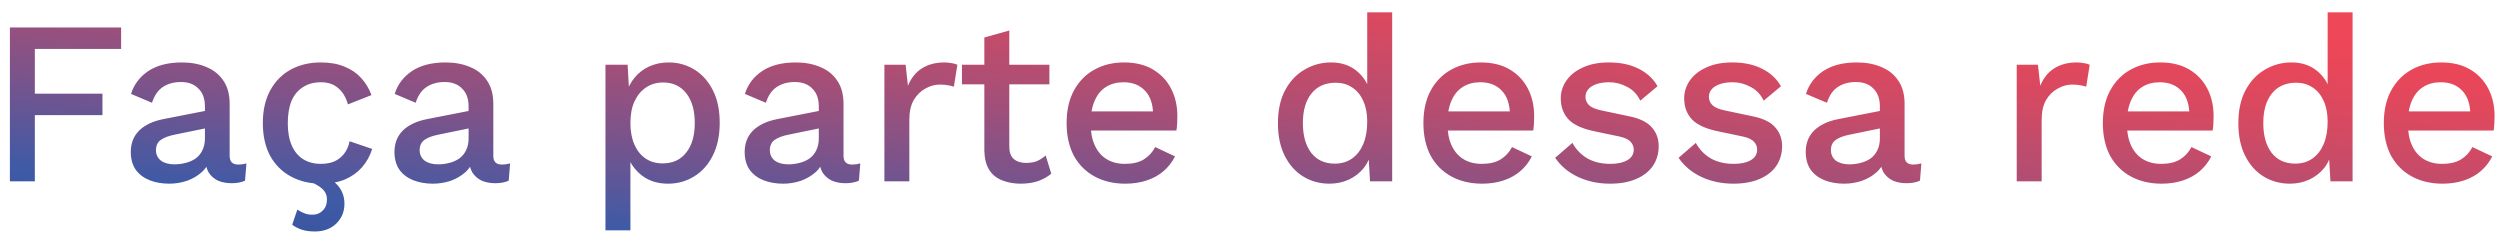 <svg xmlns="http://www.w3.org/2000/svg" width="193" height="18" viewBox="0 0 193 18" fill="none"><path d="M9.35 3.776H2.69V7.232H7.91V8.888H2.69V14H0.764V2.12H9.35V3.776ZM15.821 8.222C15.821 7.622 15.653 7.16 15.317 6.836C14.993 6.5 14.543 6.332 13.967 6.332C13.427 6.332 12.965 6.458 12.581 6.71C12.197 6.962 11.915 7.37 11.735 7.934L10.115 7.25C10.343 6.518 10.787 5.93 11.447 5.486C12.119 5.042 12.983 4.82 14.039 4.82C14.759 4.82 15.395 4.94 15.947 5.18C16.499 5.408 16.931 5.756 17.243 6.224C17.567 6.692 17.729 7.292 17.729 8.024V12.038C17.729 12.482 17.951 12.704 18.395 12.704C18.611 12.704 18.821 12.674 19.025 12.614L18.917 13.946C18.641 14.078 18.293 14.144 17.873 14.144C17.489 14.144 17.141 14.078 16.829 13.946C16.529 13.802 16.289 13.592 16.109 13.316C15.941 13.028 15.857 12.674 15.857 12.254V12.128L16.253 12.11C16.145 12.578 15.923 12.968 15.587 13.28C15.251 13.58 14.861 13.808 14.417 13.964C13.973 14.108 13.523 14.18 13.067 14.18C12.503 14.18 11.993 14.09 11.537 13.91C11.093 13.73 10.739 13.46 10.475 13.1C10.223 12.728 10.097 12.272 10.097 11.732C10.097 11.06 10.313 10.508 10.745 10.076C11.189 9.644 11.813 9.35 12.617 9.194L16.109 8.51L16.091 9.86L13.553 10.382C13.049 10.478 12.671 10.616 12.419 10.796C12.167 10.976 12.041 11.24 12.041 11.588C12.041 11.924 12.167 12.194 12.419 12.398C12.683 12.59 13.031 12.686 13.463 12.686C13.763 12.686 14.051 12.65 14.327 12.578C14.615 12.506 14.873 12.392 15.101 12.236C15.329 12.068 15.503 11.858 15.623 11.606C15.755 11.342 15.821 11.03 15.821 10.67V8.222ZM24.755 4.82C25.475 4.82 26.087 4.928 26.591 5.144C27.107 5.348 27.539 5.642 27.887 6.026C28.235 6.41 28.499 6.848 28.679 7.34L26.861 8.06C26.705 7.508 26.453 7.088 26.105 6.8C25.769 6.5 25.325 6.35 24.773 6.35C24.233 6.35 23.771 6.476 23.387 6.728C23.003 6.968 22.709 7.322 22.505 7.79C22.313 8.258 22.217 8.834 22.217 9.518C22.217 10.19 22.319 10.76 22.523 11.228C22.727 11.696 23.021 12.05 23.405 12.29C23.789 12.53 24.245 12.65 24.773 12.65C25.181 12.65 25.535 12.584 25.835 12.452C26.135 12.308 26.381 12.11 26.573 11.858C26.777 11.594 26.915 11.276 26.987 10.904L28.733 11.498C28.565 12.038 28.301 12.512 27.941 12.92C27.593 13.316 27.155 13.628 26.627 13.856C26.099 14.072 25.493 14.18 24.809 14.18C23.921 14.18 23.135 13.994 22.451 13.622C21.767 13.25 21.233 12.716 20.849 12.02C20.477 11.312 20.291 10.472 20.291 9.5C20.291 8.528 20.477 7.694 20.849 6.998C21.233 6.29 21.761 5.75 22.433 5.378C23.117 5.006 23.891 4.82 24.755 4.82ZM23.639 13.892L24.395 13.442C25.175 13.634 25.733 13.922 26.069 14.306C26.417 14.702 26.591 15.176 26.591 15.728C26.591 16.34 26.381 16.85 25.961 17.258C25.541 17.666 24.989 17.87 24.305 17.87C23.909 17.87 23.567 17.822 23.279 17.726C23.003 17.63 22.763 17.504 22.559 17.348L22.955 16.178C23.111 16.286 23.279 16.376 23.459 16.448C23.639 16.532 23.861 16.574 24.125 16.574C24.449 16.574 24.713 16.466 24.917 16.25C25.133 16.046 25.241 15.758 25.241 15.386C25.241 15.074 25.121 14.804 24.881 14.576C24.653 14.36 24.239 14.132 23.639 13.892ZM36.176 8.222C36.176 7.622 36.008 7.16 35.672 6.836C35.349 6.5 34.898 6.332 34.322 6.332C33.782 6.332 33.321 6.458 32.937 6.71C32.553 6.962 32.27 7.37 32.09 7.934L30.471 7.25C30.698 6.518 31.142 5.93 31.802 5.486C32.474 5.042 33.339 4.82 34.395 4.82C35.114 4.82 35.751 4.94 36.303 5.18C36.855 5.408 37.286 5.756 37.599 6.224C37.922 6.692 38.084 7.292 38.084 8.024V12.038C38.084 12.482 38.306 12.704 38.751 12.704C38.967 12.704 39.176 12.674 39.38 12.614L39.273 13.946C38.996 14.078 38.648 14.144 38.228 14.144C37.844 14.144 37.496 14.078 37.184 13.946C36.885 13.802 36.645 13.592 36.465 13.316C36.297 13.028 36.212 12.674 36.212 12.254V12.128L36.608 12.11C36.501 12.578 36.279 12.968 35.943 13.28C35.606 13.58 35.217 13.808 34.773 13.964C34.328 14.108 33.879 14.18 33.422 14.18C32.858 14.18 32.349 14.09 31.892 13.91C31.448 13.73 31.095 13.46 30.831 13.1C30.578 12.728 30.453 12.272 30.453 11.732C30.453 11.06 30.669 10.508 31.101 10.076C31.544 9.644 32.169 9.35 32.972 9.194L36.465 8.51L36.447 9.86L33.908 10.382C33.404 10.478 33.026 10.616 32.775 10.796C32.523 10.976 32.397 11.24 32.397 11.588C32.397 11.924 32.523 12.194 32.775 12.398C33.038 12.59 33.386 12.686 33.819 12.686C34.118 12.686 34.407 12.65 34.682 12.578C34.971 12.506 35.228 12.392 35.456 12.236C35.684 12.068 35.858 11.858 35.978 11.606C36.111 11.342 36.176 11.03 36.176 10.67V8.222ZM46.742 17.78V5H48.452L48.596 7.52L48.344 7.214C48.488 6.746 48.71 6.332 49.01 5.972C49.31 5.612 49.682 5.33 50.126 5.126C50.582 4.922 51.08 4.82 51.62 4.82C52.352 4.82 53.018 5.006 53.618 5.378C54.218 5.75 54.692 6.284 55.04 6.98C55.388 7.664 55.562 8.498 55.562 9.482C55.562 10.466 55.382 11.312 55.022 12.02C54.674 12.716 54.194 13.25 53.582 13.622C52.982 13.994 52.31 14.18 51.566 14.18C50.798 14.18 50.144 13.982 49.604 13.586C49.064 13.178 48.68 12.662 48.452 12.038L48.668 11.732V17.78H46.742ZM51.152 12.614C51.932 12.614 52.538 12.338 52.97 11.786C53.414 11.234 53.636 10.472 53.636 9.5C53.636 8.528 53.42 7.766 52.988 7.214C52.556 6.65 51.956 6.368 51.188 6.368C50.684 6.368 50.24 6.5 49.856 6.764C49.484 7.016 49.19 7.376 48.974 7.844C48.77 8.3 48.668 8.852 48.668 9.5C48.668 10.136 48.77 10.688 48.974 11.156C49.178 11.624 49.466 11.984 49.838 12.236C50.21 12.488 50.648 12.614 51.152 12.614ZM63.212 8.222C63.212 7.622 63.044 7.16 62.708 6.836C62.384 6.5 61.934 6.332 61.358 6.332C60.818 6.332 60.356 6.458 59.972 6.71C59.588 6.962 59.306 7.37 59.126 7.934L57.506 7.25C57.734 6.518 58.178 5.93 58.838 5.486C59.51 5.042 60.374 4.82 61.43 4.82C62.15 4.82 62.786 4.94 63.338 5.18C63.89 5.408 64.322 5.756 64.634 6.224C64.958 6.692 65.12 7.292 65.12 8.024V12.038C65.12 12.482 65.342 12.704 65.786 12.704C66.002 12.704 66.212 12.674 66.416 12.614L66.308 13.946C66.032 14.078 65.684 14.144 65.264 14.144C64.88 14.144 64.532 14.078 64.22 13.946C63.92 13.802 63.68 13.592 63.5 13.316C63.332 13.028 63.248 12.674 63.248 12.254V12.128L63.644 12.11C63.536 12.578 63.314 12.968 62.978 13.28C62.642 13.58 62.252 13.808 61.808 13.964C61.364 14.108 60.914 14.18 60.458 14.18C59.894 14.18 59.384 14.09 58.928 13.91C58.484 13.73 58.13 13.46 57.866 13.1C57.614 12.728 57.488 12.272 57.488 11.732C57.488 11.06 57.704 10.508 58.136 10.076C58.58 9.644 59.204 9.35 60.008 9.194L63.5 8.51L63.482 9.86L60.944 10.382C60.44 10.478 60.062 10.616 59.81 10.796C59.558 10.976 59.432 11.24 59.432 11.588C59.432 11.924 59.558 12.194 59.81 12.398C60.074 12.59 60.422 12.686 60.854 12.686C61.154 12.686 61.442 12.65 61.718 12.578C62.006 12.506 62.264 12.392 62.492 12.236C62.72 12.068 62.894 11.858 63.014 11.606C63.146 11.342 63.212 11.03 63.212 10.67V8.222ZM68.275 14V5H69.913L70.093 6.62C70.333 6.032 70.687 5.588 71.155 5.288C71.635 4.976 72.223 4.82 72.919 4.82C73.099 4.82 73.279 4.838 73.459 4.874C73.639 4.898 73.789 4.94 73.909 5L73.639 6.692C73.507 6.644 73.357 6.608 73.189 6.584C73.033 6.548 72.817 6.53 72.541 6.53C72.169 6.53 71.803 6.632 71.443 6.836C71.083 7.028 70.783 7.322 70.543 7.718C70.315 8.114 70.201 8.618 70.201 9.23V14H68.275ZM77.917 2.354V11.3C77.917 11.744 78.031 12.068 78.259 12.272C78.499 12.476 78.817 12.578 79.213 12.578C79.537 12.578 79.819 12.53 80.059 12.434C80.299 12.326 80.521 12.182 80.725 12.002L81.157 13.406C80.881 13.646 80.539 13.838 80.131 13.982C79.735 14.114 79.291 14.18 78.799 14.18C78.283 14.18 77.809 14.096 77.377 13.928C76.945 13.76 76.609 13.49 76.369 13.118C76.129 12.734 76.003 12.236 75.991 11.624V2.894L77.917 2.354ZM81.013 5V6.512H74.263V5H81.013ZM86.878 14.18C85.978 14.18 85.186 13.994 84.502 13.622C83.818 13.25 83.284 12.716 82.9 12.02C82.528 11.312 82.342 10.472 82.342 9.5C82.342 8.528 82.528 7.694 82.9 6.998C83.284 6.29 83.812 5.75 84.484 5.378C85.156 5.006 85.918 4.82 86.77 4.82C87.646 4.82 88.39 5 89.002 5.36C89.614 5.72 90.082 6.212 90.406 6.836C90.73 7.46 90.892 8.168 90.892 8.96C90.892 9.176 90.886 9.38 90.874 9.572C90.862 9.764 90.844 9.932 90.82 10.076H83.584V8.6H89.974L89.02 8.888C89.02 8.072 88.816 7.448 88.408 7.016C88 6.572 87.442 6.35 86.734 6.35C86.218 6.35 85.768 6.47 85.384 6.71C85 6.95 84.706 7.31 84.502 7.79C84.298 8.258 84.196 8.834 84.196 9.518C84.196 10.19 84.304 10.76 84.52 11.228C84.736 11.696 85.042 12.05 85.438 12.29C85.834 12.53 86.302 12.65 86.842 12.65C87.442 12.65 87.928 12.536 88.3 12.308C88.672 12.08 88.966 11.762 89.182 11.354L90.712 12.074C90.496 12.506 90.202 12.884 89.83 13.208C89.47 13.52 89.038 13.76 88.534 13.928C88.03 14.096 87.478 14.18 86.878 14.18ZM102.634 14.18C101.89 14.18 101.212 13.994 100.6 13.622C100 13.25 99.526 12.716 99.178 12.02C98.83 11.324 98.656 10.49 98.656 9.518C98.656 8.51 98.842 7.658 99.214 6.962C99.586 6.266 100.084 5.738 100.708 5.378C101.332 5.006 102.016 4.82 102.76 4.82C103.528 4.82 104.176 5.03 104.704 5.45C105.232 5.87 105.586 6.416 105.766 7.088L105.55 7.286V0.95H107.476V14H105.766L105.622 11.552L105.874 11.57C105.79 12.11 105.592 12.578 105.28 12.974C104.968 13.358 104.578 13.658 104.11 13.874C103.654 14.078 103.162 14.18 102.634 14.18ZM103.048 12.632C103.564 12.632 104.008 12.5 104.38 12.236C104.752 11.972 105.04 11.6 105.244 11.12C105.448 10.64 105.55 10.064 105.55 9.392C105.55 8.768 105.448 8.234 105.244 7.79C105.04 7.334 104.752 6.986 104.38 6.746C104.02 6.506 103.6 6.386 103.12 6.386C102.316 6.386 101.692 6.662 101.248 7.214C100.804 7.766 100.582 8.528 100.582 9.5C100.582 10.472 100.798 11.24 101.23 11.804C101.662 12.356 102.268 12.632 103.048 12.632ZM114.423 14.18C113.523 14.18 112.731 13.994 112.047 13.622C111.363 13.25 110.829 12.716 110.445 12.02C110.073 11.312 109.887 10.472 109.887 9.5C109.887 8.528 110.073 7.694 110.445 6.998C110.829 6.29 111.357 5.75 112.029 5.378C112.701 5.006 113.463 4.82 114.315 4.82C115.191 4.82 115.935 5 116.547 5.36C117.159 5.72 117.627 6.212 117.951 6.836C118.275 7.46 118.437 8.168 118.437 8.96C118.437 9.176 118.431 9.38 118.419 9.572C118.407 9.764 118.389 9.932 118.365 10.076H111.129V8.6H117.519L116.565 8.888C116.565 8.072 116.361 7.448 115.953 7.016C115.545 6.572 114.987 6.35 114.279 6.35C113.763 6.35 113.313 6.47 112.929 6.71C112.545 6.95 112.251 7.31 112.047 7.79C111.843 8.258 111.741 8.834 111.741 9.518C111.741 10.19 111.849 10.76 112.065 11.228C112.281 11.696 112.587 12.05 112.983 12.29C113.379 12.53 113.847 12.65 114.387 12.65C114.987 12.65 115.473 12.536 115.845 12.308C116.217 12.08 116.511 11.762 116.727 11.354L118.257 12.074C118.041 12.506 117.747 12.884 117.375 13.208C117.015 13.52 116.583 13.76 116.079 13.928C115.575 14.096 115.023 14.18 114.423 14.18ZM124.289 14.18C123.389 14.18 122.567 14.006 121.823 13.658C121.079 13.31 120.491 12.818 120.059 12.182L121.391 11.03C121.655 11.522 122.033 11.918 122.525 12.218C123.029 12.506 123.629 12.65 124.325 12.65C124.877 12.65 125.315 12.554 125.639 12.362C125.963 12.17 126.125 11.9 126.125 11.552C126.125 11.324 126.047 11.126 125.891 10.958C125.747 10.778 125.465 10.64 125.045 10.544L123.155 10.148C122.195 9.956 121.511 9.65 121.103 9.23C120.695 8.798 120.491 8.252 120.491 7.592C120.491 7.1 120.635 6.644 120.923 6.224C121.211 5.804 121.631 5.468 122.183 5.216C122.747 4.952 123.419 4.82 124.199 4.82C125.099 4.82 125.867 4.982 126.503 5.306C127.139 5.618 127.625 6.068 127.961 6.656L126.629 7.772C126.401 7.292 126.065 6.938 125.621 6.71C125.177 6.47 124.715 6.35 124.235 6.35C123.851 6.35 123.521 6.398 123.245 6.494C122.969 6.59 122.759 6.722 122.615 6.89C122.471 7.058 122.399 7.256 122.399 7.484C122.399 7.724 122.489 7.934 122.669 8.114C122.849 8.294 123.173 8.432 123.641 8.528L125.693 8.96C126.557 9.128 127.163 9.416 127.511 9.824C127.871 10.22 128.051 10.706 128.051 11.282C128.051 11.858 127.901 12.368 127.601 12.812C127.301 13.244 126.869 13.58 126.305 13.82C125.741 14.06 125.069 14.18 124.289 14.18ZM133.816 14.18C132.916 14.18 132.094 14.006 131.35 13.658C130.606 13.31 130.018 12.818 129.586 12.182L130.918 11.03C131.182 11.522 131.56 11.918 132.052 12.218C132.556 12.506 133.156 12.65 133.852 12.65C134.404 12.65 134.842 12.554 135.166 12.362C135.49 12.17 135.652 11.9 135.652 11.552C135.652 11.324 135.574 11.126 135.418 10.958C135.274 10.778 134.992 10.64 134.572 10.544L132.682 10.148C131.722 9.956 131.038 9.65 130.63 9.23C130.222 8.798 130.018 8.252 130.018 7.592C130.018 7.1 130.162 6.644 130.45 6.224C130.738 5.804 131.158 5.468 131.71 5.216C132.274 4.952 132.946 4.82 133.726 4.82C134.626 4.82 135.394 4.982 136.03 5.306C136.666 5.618 137.152 6.068 137.488 6.656L136.156 7.772C135.928 7.292 135.592 6.938 135.148 6.71C134.704 6.47 134.242 6.35 133.762 6.35C133.378 6.35 133.048 6.398 132.772 6.494C132.496 6.59 132.286 6.722 132.142 6.89C131.998 7.058 131.926 7.256 131.926 7.484C131.926 7.724 132.016 7.934 132.196 8.114C132.376 8.294 132.7 8.432 133.168 8.528L135.22 8.96C136.084 9.128 136.69 9.416 137.038 9.824C137.398 10.22 137.578 10.706 137.578 11.282C137.578 11.858 137.428 12.368 137.128 12.812C136.828 13.244 136.396 13.58 135.832 13.82C135.268 14.06 134.596 14.18 133.816 14.18ZM145.126 8.222C145.126 7.622 144.958 7.16 144.622 6.836C144.298 6.5 143.848 6.332 143.272 6.332C142.732 6.332 142.27 6.458 141.886 6.71C141.502 6.962 141.22 7.37 141.04 7.934L139.42 7.25C139.648 6.518 140.092 5.93 140.752 5.486C141.424 5.042 142.288 4.82 143.344 4.82C144.064 4.82 144.7 4.94 145.252 5.18C145.804 5.408 146.236 5.756 146.548 6.224C146.872 6.692 147.034 7.292 147.034 8.024V12.038C147.034 12.482 147.256 12.704 147.7 12.704C147.916 12.704 148.126 12.674 148.33 12.614L148.222 13.946C147.946 14.078 147.598 14.144 147.178 14.144C146.794 14.144 146.446 14.078 146.134 13.946C145.834 13.802 145.594 13.592 145.414 13.316C145.246 13.028 145.162 12.674 145.162 12.254V12.128L145.558 12.11C145.45 12.578 145.228 12.968 144.892 13.28C144.556 13.58 144.166 13.808 143.722 13.964C143.278 14.108 142.828 14.18 142.372 14.18C141.808 14.18 141.298 14.09 140.842 13.91C140.398 13.73 140.044 13.46 139.78 13.1C139.528 12.728 139.402 12.272 139.402 11.732C139.402 11.06 139.618 10.508 140.05 10.076C140.494 9.644 141.118 9.35 141.922 9.194L145.414 8.51L145.396 9.86L142.858 10.382C142.354 10.478 141.976 10.616 141.724 10.796C141.472 10.976 141.346 11.24 141.346 11.588C141.346 11.924 141.472 12.194 141.724 12.398C141.988 12.59 142.336 12.686 142.768 12.686C143.068 12.686 143.356 12.65 143.632 12.578C143.92 12.506 144.178 12.392 144.406 12.236C144.634 12.068 144.808 11.858 144.928 11.606C145.06 11.342 145.126 11.03 145.126 10.67V8.222ZM155.691 14V5H157.329L157.509 6.62C157.749 6.032 158.103 5.588 158.571 5.288C159.051 4.976 159.639 4.82 160.335 4.82C160.515 4.82 160.695 4.838 160.875 4.874C161.055 4.898 161.205 4.94 161.325 5L161.055 6.692C160.923 6.644 160.773 6.608 160.605 6.584C160.449 6.548 160.233 6.53 159.957 6.53C159.585 6.53 159.219 6.632 158.859 6.836C158.499 7.028 158.199 7.322 157.959 7.718C157.731 8.114 157.617 8.618 157.617 9.23V14H155.691ZM166.876 14.18C165.976 14.18 165.184 13.994 164.5 13.622C163.816 13.25 163.282 12.716 162.898 12.02C162.526 11.312 162.34 10.472 162.34 9.5C162.34 8.528 162.526 7.694 162.898 6.998C163.282 6.29 163.81 5.75 164.482 5.378C165.154 5.006 165.916 4.82 166.768 4.82C167.644 4.82 168.388 5 169 5.36C169.612 5.72 170.08 6.212 170.404 6.836C170.728 7.46 170.89 8.168 170.89 8.96C170.89 9.176 170.884 9.38 170.872 9.572C170.86 9.764 170.842 9.932 170.818 10.076H163.582V8.6H169.972L169.018 8.888C169.018 8.072 168.814 7.448 168.406 7.016C167.998 6.572 167.44 6.35 166.732 6.35C166.216 6.35 165.766 6.47 165.382 6.71C164.998 6.95 164.704 7.31 164.5 7.79C164.296 8.258 164.194 8.834 164.194 9.518C164.194 10.19 164.302 10.76 164.518 11.228C164.734 11.696 165.04 12.05 165.436 12.29C165.832 12.53 166.3 12.65 166.84 12.65C167.44 12.65 167.926 12.536 168.298 12.308C168.67 12.08 168.964 11.762 169.18 11.354L170.71 12.074C170.494 12.506 170.2 12.884 169.828 13.208C169.468 13.52 169.036 13.76 168.532 13.928C168.028 14.096 167.476 14.18 166.876 14.18ZM176.778 14.18C176.034 14.18 175.356 13.994 174.744 13.622C174.144 13.25 173.67 12.716 173.322 12.02C172.974 11.324 172.8 10.49 172.8 9.518C172.8 8.51 172.986 7.658 173.358 6.962C173.73 6.266 174.228 5.738 174.852 5.378C175.476 5.006 176.16 4.82 176.904 4.82C177.672 4.82 178.32 5.03 178.848 5.45C179.376 5.87 179.73 6.416 179.91 7.088L179.694 7.286V0.95H181.62V14H179.91L179.766 11.552L180.018 11.57C179.934 12.11 179.736 12.578 179.424 12.974C179.112 13.358 178.722 13.658 178.254 13.874C177.798 14.078 177.306 14.18 176.778 14.18ZM177.192 12.632C177.708 12.632 178.152 12.5 178.524 12.236C178.896 11.972 179.184 11.6 179.388 11.12C179.592 10.64 179.694 10.064 179.694 9.392C179.694 8.768 179.592 8.234 179.388 7.79C179.184 7.334 178.896 6.986 178.524 6.746C178.164 6.506 177.744 6.386 177.264 6.386C176.46 6.386 175.836 6.662 175.392 7.214C174.948 7.766 174.726 8.528 174.726 9.5C174.726 10.472 174.942 11.24 175.374 11.804C175.806 12.356 176.412 12.632 177.192 12.632ZM188.567 14.18C187.667 14.18 186.875 13.994 186.191 13.622C185.507 13.25 184.973 12.716 184.589 12.02C184.217 11.312 184.031 10.472 184.031 9.5C184.031 8.528 184.217 7.694 184.589 6.998C184.973 6.29 185.501 5.75 186.173 5.378C186.845 5.006 187.607 4.82 188.459 4.82C189.335 4.82 190.079 5 190.691 5.36C191.303 5.72 191.771 6.212 192.095 6.836C192.419 7.46 192.581 8.168 192.581 8.96C192.581 9.176 192.575 9.38 192.563 9.572C192.551 9.764 192.533 9.932 192.509 10.076H185.273V8.6H191.663L190.709 8.888C190.709 8.072 190.505 7.448 190.097 7.016C189.689 6.572 189.131 6.35 188.423 6.35C187.907 6.35 187.457 6.47 187.073 6.71C186.689 6.95 186.395 7.31 186.191 7.79C185.987 8.258 185.885 8.834 185.885 9.518C185.885 10.19 185.993 10.76 186.209 11.228C186.425 11.696 186.731 12.05 187.127 12.29C187.523 12.53 187.991 12.65 188.531 12.65C189.131 12.65 189.617 12.536 189.989 12.308C190.361 12.08 190.655 11.762 190.871 11.354L192.401 12.074C192.185 12.506 191.891 12.884 191.519 13.208C191.159 13.52 190.727 13.76 190.223 13.928C189.719 14.096 189.167 14.18 188.567 14.18Z" fill="url(#paint0_linear_21_57)"></path><defs><linearGradient id="paint0_linear_21_57" x1="-29.463" y1="26.93" x2="-25.03" y2="-17.63" gradientUnits="userSpaceOnUse"><stop stop-color="#212657"></stop><stop offset="0" stop-color="#212657"></stop><stop offset="0.07" stop-color="#28346C"></stop><stop offset="0.19" stop-color="#33498D"></stop><stop offset="0.3" stop-color="#3A56A0"></stop><stop offset="0.379" stop-color="#3F5AA6"></stop><stop offset="0.54" stop-color="#7C538A"></stop><stop offset="0.69" stop-color="#AD4E74"></stop><stop offset="0.82" stop-color="#D04A64"></stop><stop offset="0.93" stop-color="#E6475A"></stop><stop offset="1" stop-color="#EE4757"></stop></linearGradient></defs></svg>